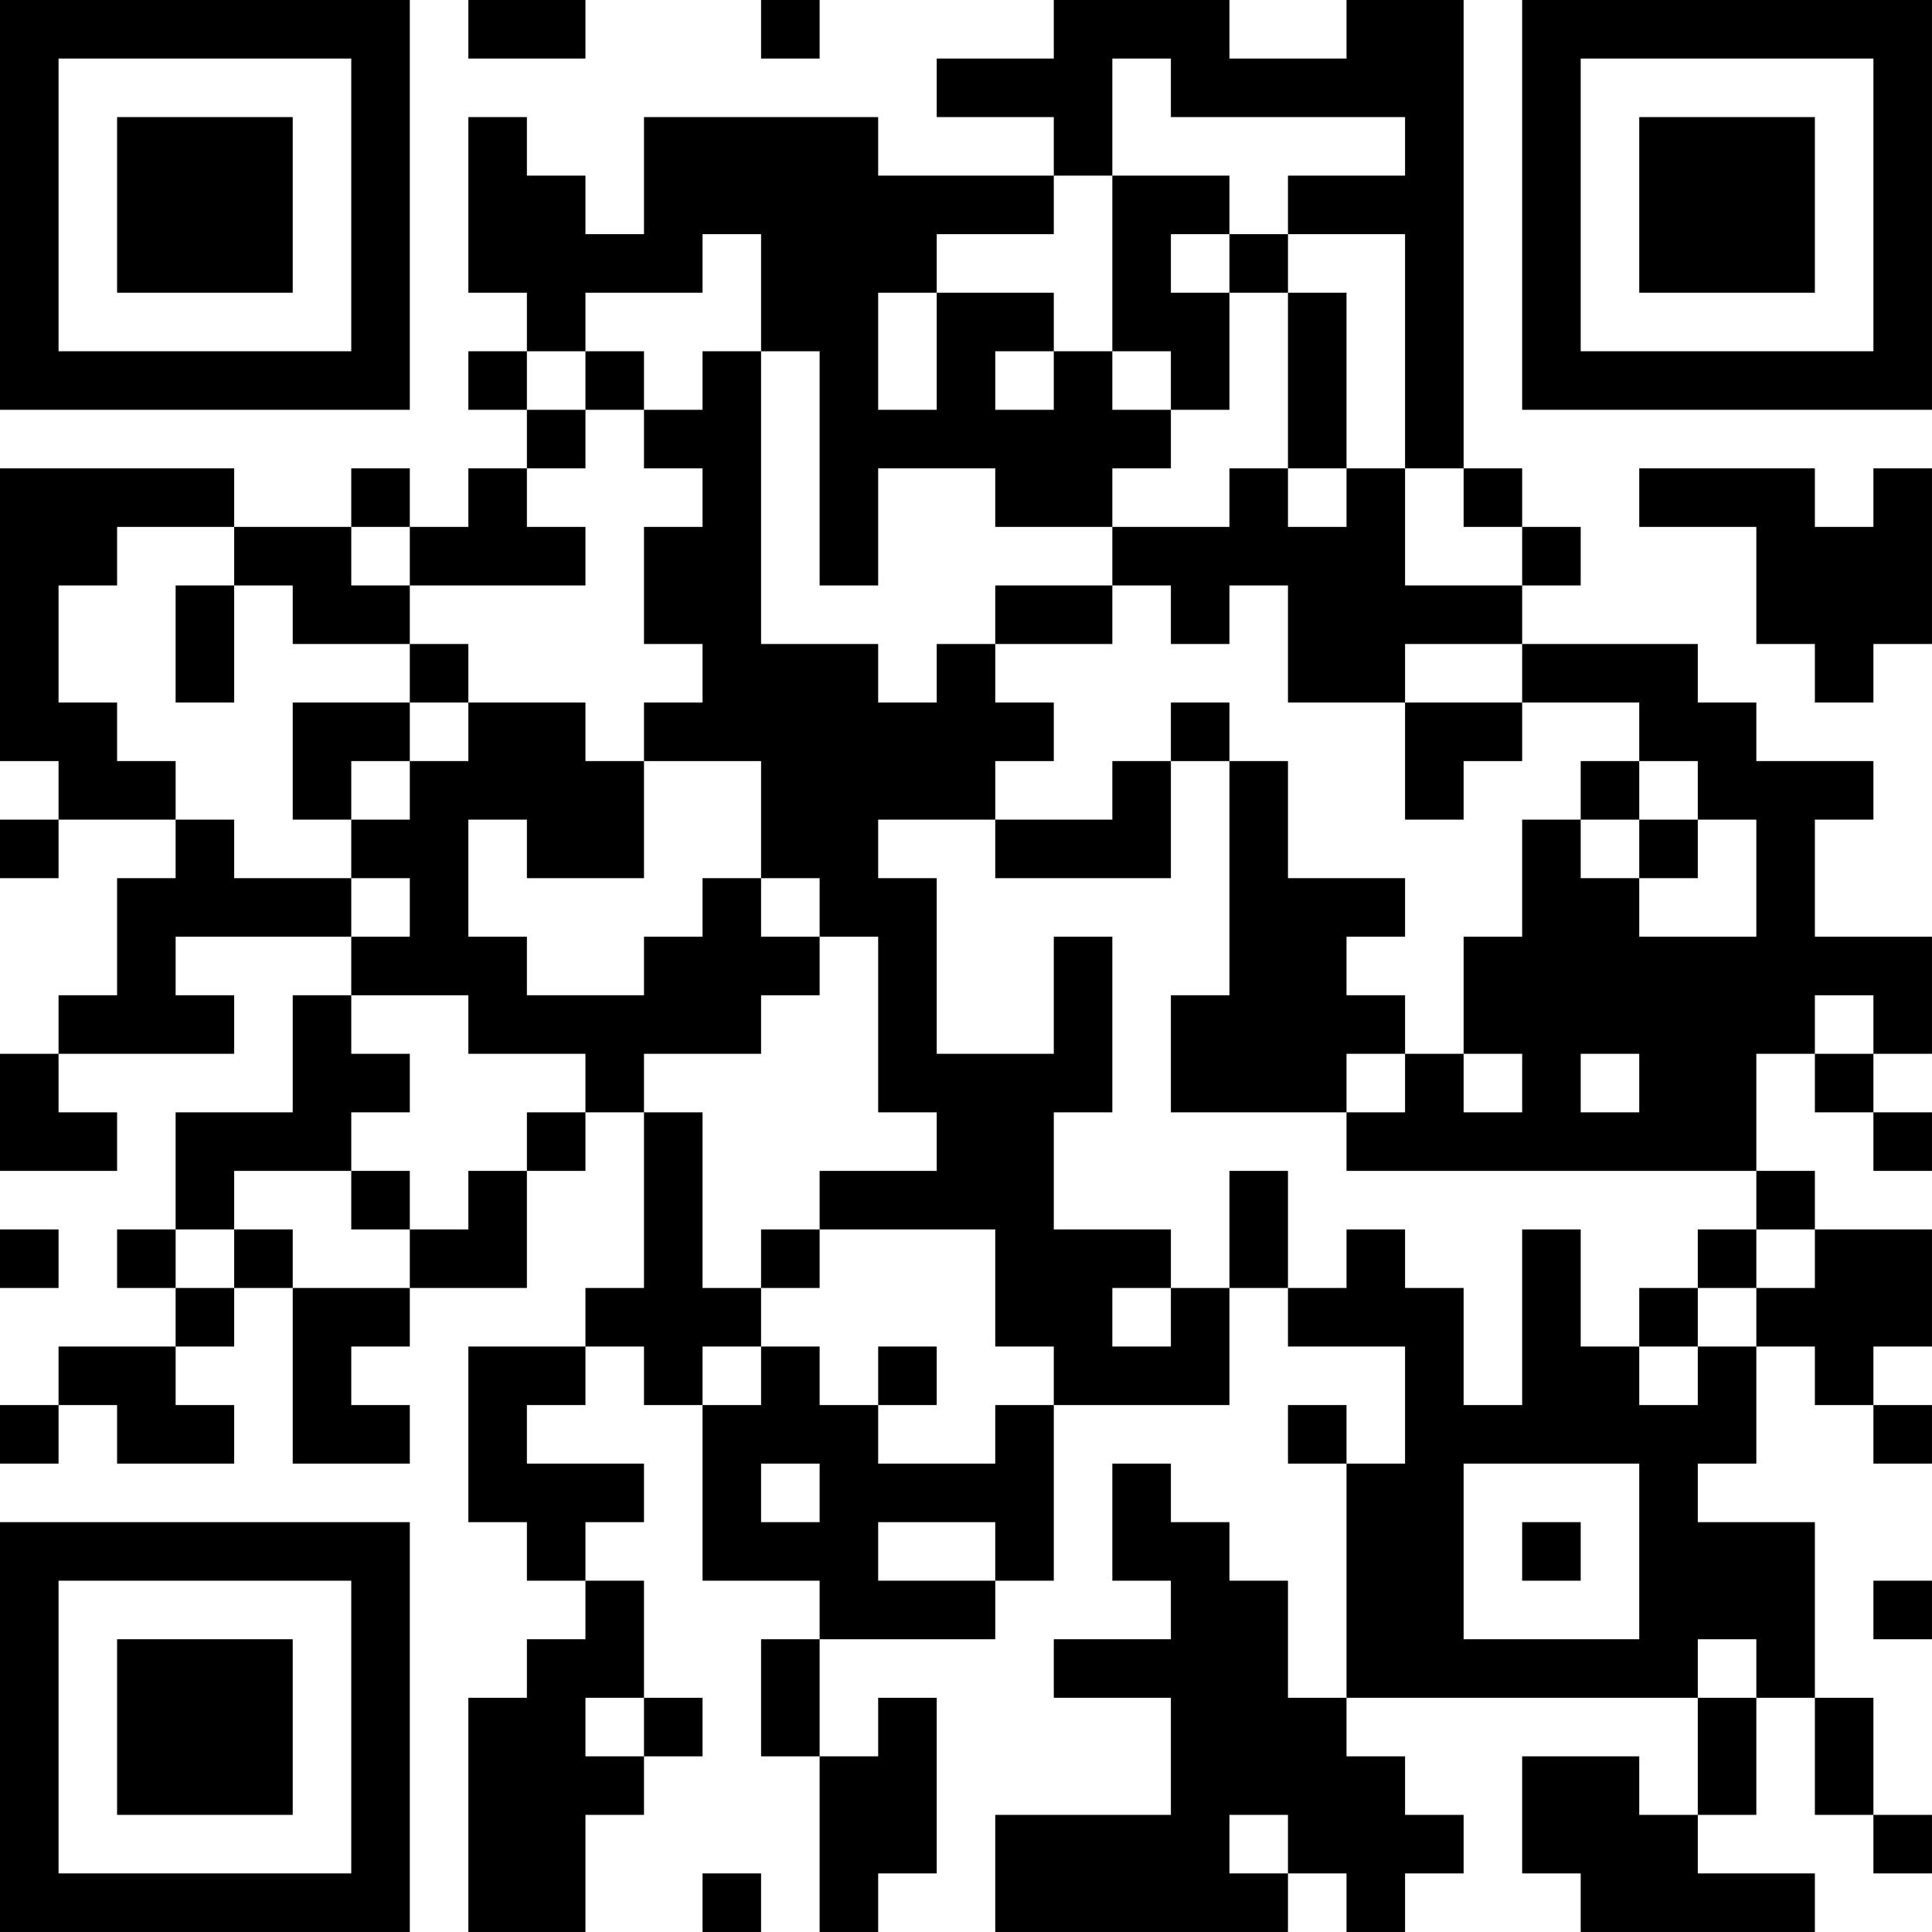 <?xml version="1.0" encoding="UTF-8"?>
<svg xmlns="http://www.w3.org/2000/svg" version="1.1" width="400" height="400" viewBox="0 0 400 400"><rect x="0" y="0" width="400" height="400" fill="#ffffff"/><g transform="scale(12.121)"><g transform="translate(0,0)"><path fill-rule="evenodd" d="M8 0L8 1L10 1L10 0ZM13 0L13 1L14 1L14 0ZM18 0L18 1L16 1L16 2L18 2L18 3L15 3L15 2L11 2L11 4L10 4L10 3L9 3L9 2L8 2L8 5L9 5L9 6L8 6L8 7L9 7L9 8L8 8L8 9L7 9L7 8L6 8L6 9L4 9L4 8L0 8L0 13L1 13L1 14L0 14L0 15L1 15L1 14L3 14L3 15L2 15L2 17L1 17L1 18L0 18L0 20L2 20L2 19L1 19L1 18L4 18L4 17L3 17L3 16L6 16L6 17L5 17L5 19L3 19L3 21L2 21L2 22L3 22L3 23L1 23L1 24L0 24L0 25L1 25L1 24L2 24L2 25L4 25L4 24L3 24L3 23L4 23L4 22L5 22L5 25L7 25L7 24L6 24L6 23L7 23L7 22L9 22L9 20L10 20L10 19L11 19L11 22L10 22L10 23L8 23L8 26L9 26L9 27L10 27L10 28L9 28L9 29L8 29L8 33L10 33L10 31L11 31L11 30L12 30L12 29L11 29L11 27L10 27L10 26L11 26L11 25L9 25L9 24L10 24L10 23L11 23L11 24L12 24L12 27L14 27L14 28L13 28L13 30L14 30L14 33L15 33L15 32L16 32L16 29L15 29L15 30L14 30L14 28L17 28L17 27L18 27L18 24L21 24L21 22L22 22L22 23L24 23L24 25L23 25L23 24L22 24L22 25L23 25L23 29L22 29L22 27L21 27L21 26L20 26L20 25L19 25L19 27L20 27L20 28L18 28L18 29L20 29L20 31L17 31L17 33L22 33L22 32L23 32L23 33L24 33L24 32L25 32L25 31L24 31L24 30L23 30L23 29L29 29L29 31L28 31L28 30L26 30L26 32L27 32L27 33L31 33L31 32L29 32L29 31L30 31L30 29L31 29L31 31L32 31L32 32L33 32L33 31L32 31L32 29L31 29L31 26L29 26L29 25L30 25L30 23L31 23L31 24L32 24L32 25L33 25L33 24L32 24L32 23L33 23L33 21L31 21L31 20L30 20L30 18L31 18L31 19L32 19L32 20L33 20L33 19L32 19L32 18L33 18L33 16L31 16L31 14L32 14L32 13L30 13L30 12L29 12L29 11L26 11L26 10L27 10L27 9L26 9L26 8L25 8L25 0L23 0L23 1L21 1L21 0ZM19 1L19 3L18 3L18 4L16 4L16 5L15 5L15 7L16 7L16 5L18 5L18 6L17 6L17 7L18 7L18 6L19 6L19 7L20 7L20 8L19 8L19 9L17 9L17 8L15 8L15 10L14 10L14 6L13 6L13 4L12 4L12 5L10 5L10 6L9 6L9 7L10 7L10 8L9 8L9 9L10 9L10 10L7 10L7 9L6 9L6 10L7 10L7 11L5 11L5 10L4 10L4 9L2 9L2 10L1 10L1 12L2 12L2 13L3 13L3 14L4 14L4 15L6 15L6 16L7 16L7 15L6 15L6 14L7 14L7 13L8 13L8 12L10 12L10 13L11 13L11 15L9 15L9 14L8 14L8 16L9 16L9 17L11 17L11 16L12 16L12 15L13 15L13 16L14 16L14 17L13 17L13 18L11 18L11 19L12 19L12 22L13 22L13 23L12 23L12 24L13 24L13 23L14 23L14 24L15 24L15 25L17 25L17 24L18 24L18 23L17 23L17 21L14 21L14 20L16 20L16 19L15 19L15 16L14 16L14 15L13 15L13 13L11 13L11 12L12 12L12 11L11 11L11 9L12 9L12 8L11 8L11 7L12 7L12 6L13 6L13 11L15 11L15 12L16 12L16 11L17 11L17 12L18 12L18 13L17 13L17 14L15 14L15 15L16 15L16 18L18 18L18 16L19 16L19 19L18 19L18 21L20 21L20 22L19 22L19 23L20 23L20 22L21 22L21 20L22 20L22 22L23 22L23 21L24 21L24 22L25 22L25 24L26 24L26 21L27 21L27 23L28 23L28 24L29 24L29 23L30 23L30 22L31 22L31 21L30 21L30 20L23 20L23 19L24 19L24 18L25 18L25 19L26 19L26 18L25 18L25 16L26 16L26 14L27 14L27 15L28 15L28 16L30 16L30 14L29 14L29 13L28 13L28 12L26 12L26 11L24 11L24 12L22 12L22 10L21 10L21 11L20 11L20 10L19 10L19 9L21 9L21 8L22 8L22 9L23 9L23 8L24 8L24 10L26 10L26 9L25 9L25 8L24 8L24 4L22 4L22 3L24 3L24 2L20 2L20 1ZM19 3L19 6L20 6L20 7L21 7L21 5L22 5L22 8L23 8L23 5L22 5L22 4L21 4L21 3ZM20 4L20 5L21 5L21 4ZM10 6L10 7L11 7L11 6ZM28 8L28 9L30 9L30 11L31 11L31 12L32 12L32 11L33 11L33 8L32 8L32 9L31 9L31 8ZM3 10L3 12L4 12L4 10ZM17 10L17 11L19 11L19 10ZM7 11L7 12L5 12L5 14L6 14L6 13L7 13L7 12L8 12L8 11ZM20 12L20 13L19 13L19 14L17 14L17 15L20 15L20 13L21 13L21 17L20 17L20 19L23 19L23 18L24 18L24 17L23 17L23 16L24 16L24 15L22 15L22 13L21 13L21 12ZM24 12L24 14L25 14L25 13L26 13L26 12ZM27 13L27 14L28 14L28 15L29 15L29 14L28 14L28 13ZM6 17L6 18L7 18L7 19L6 19L6 20L4 20L4 21L3 21L3 22L4 22L4 21L5 21L5 22L7 22L7 21L8 21L8 20L9 20L9 19L10 19L10 18L8 18L8 17ZM31 17L31 18L32 18L32 17ZM27 18L27 19L28 19L28 18ZM6 20L6 21L7 21L7 20ZM0 21L0 22L1 22L1 21ZM13 21L13 22L14 22L14 21ZM29 21L29 22L28 22L28 23L29 23L29 22L30 22L30 21ZM15 23L15 24L16 24L16 23ZM13 25L13 26L14 26L14 25ZM25 25L25 28L28 28L28 25ZM15 26L15 27L17 27L17 26ZM26 26L26 27L27 27L27 26ZM32 27L32 28L33 28L33 27ZM29 28L29 29L30 29L30 28ZM10 29L10 30L11 30L11 29ZM21 31L21 32L22 32L22 31ZM12 32L12 33L13 33L13 32ZM0 0L0 7L7 7L7 0ZM1 1L1 6L6 6L6 1ZM2 2L2 5L5 5L5 2ZM26 0L26 7L33 7L33 0ZM27 1L27 6L32 6L32 1ZM28 2L28 5L31 5L31 2ZM0 26L0 33L7 33L7 26ZM1 27L1 32L6 32L6 27ZM2 28L2 31L5 31L5 28Z" fill="#000000"/></g></g></svg>
